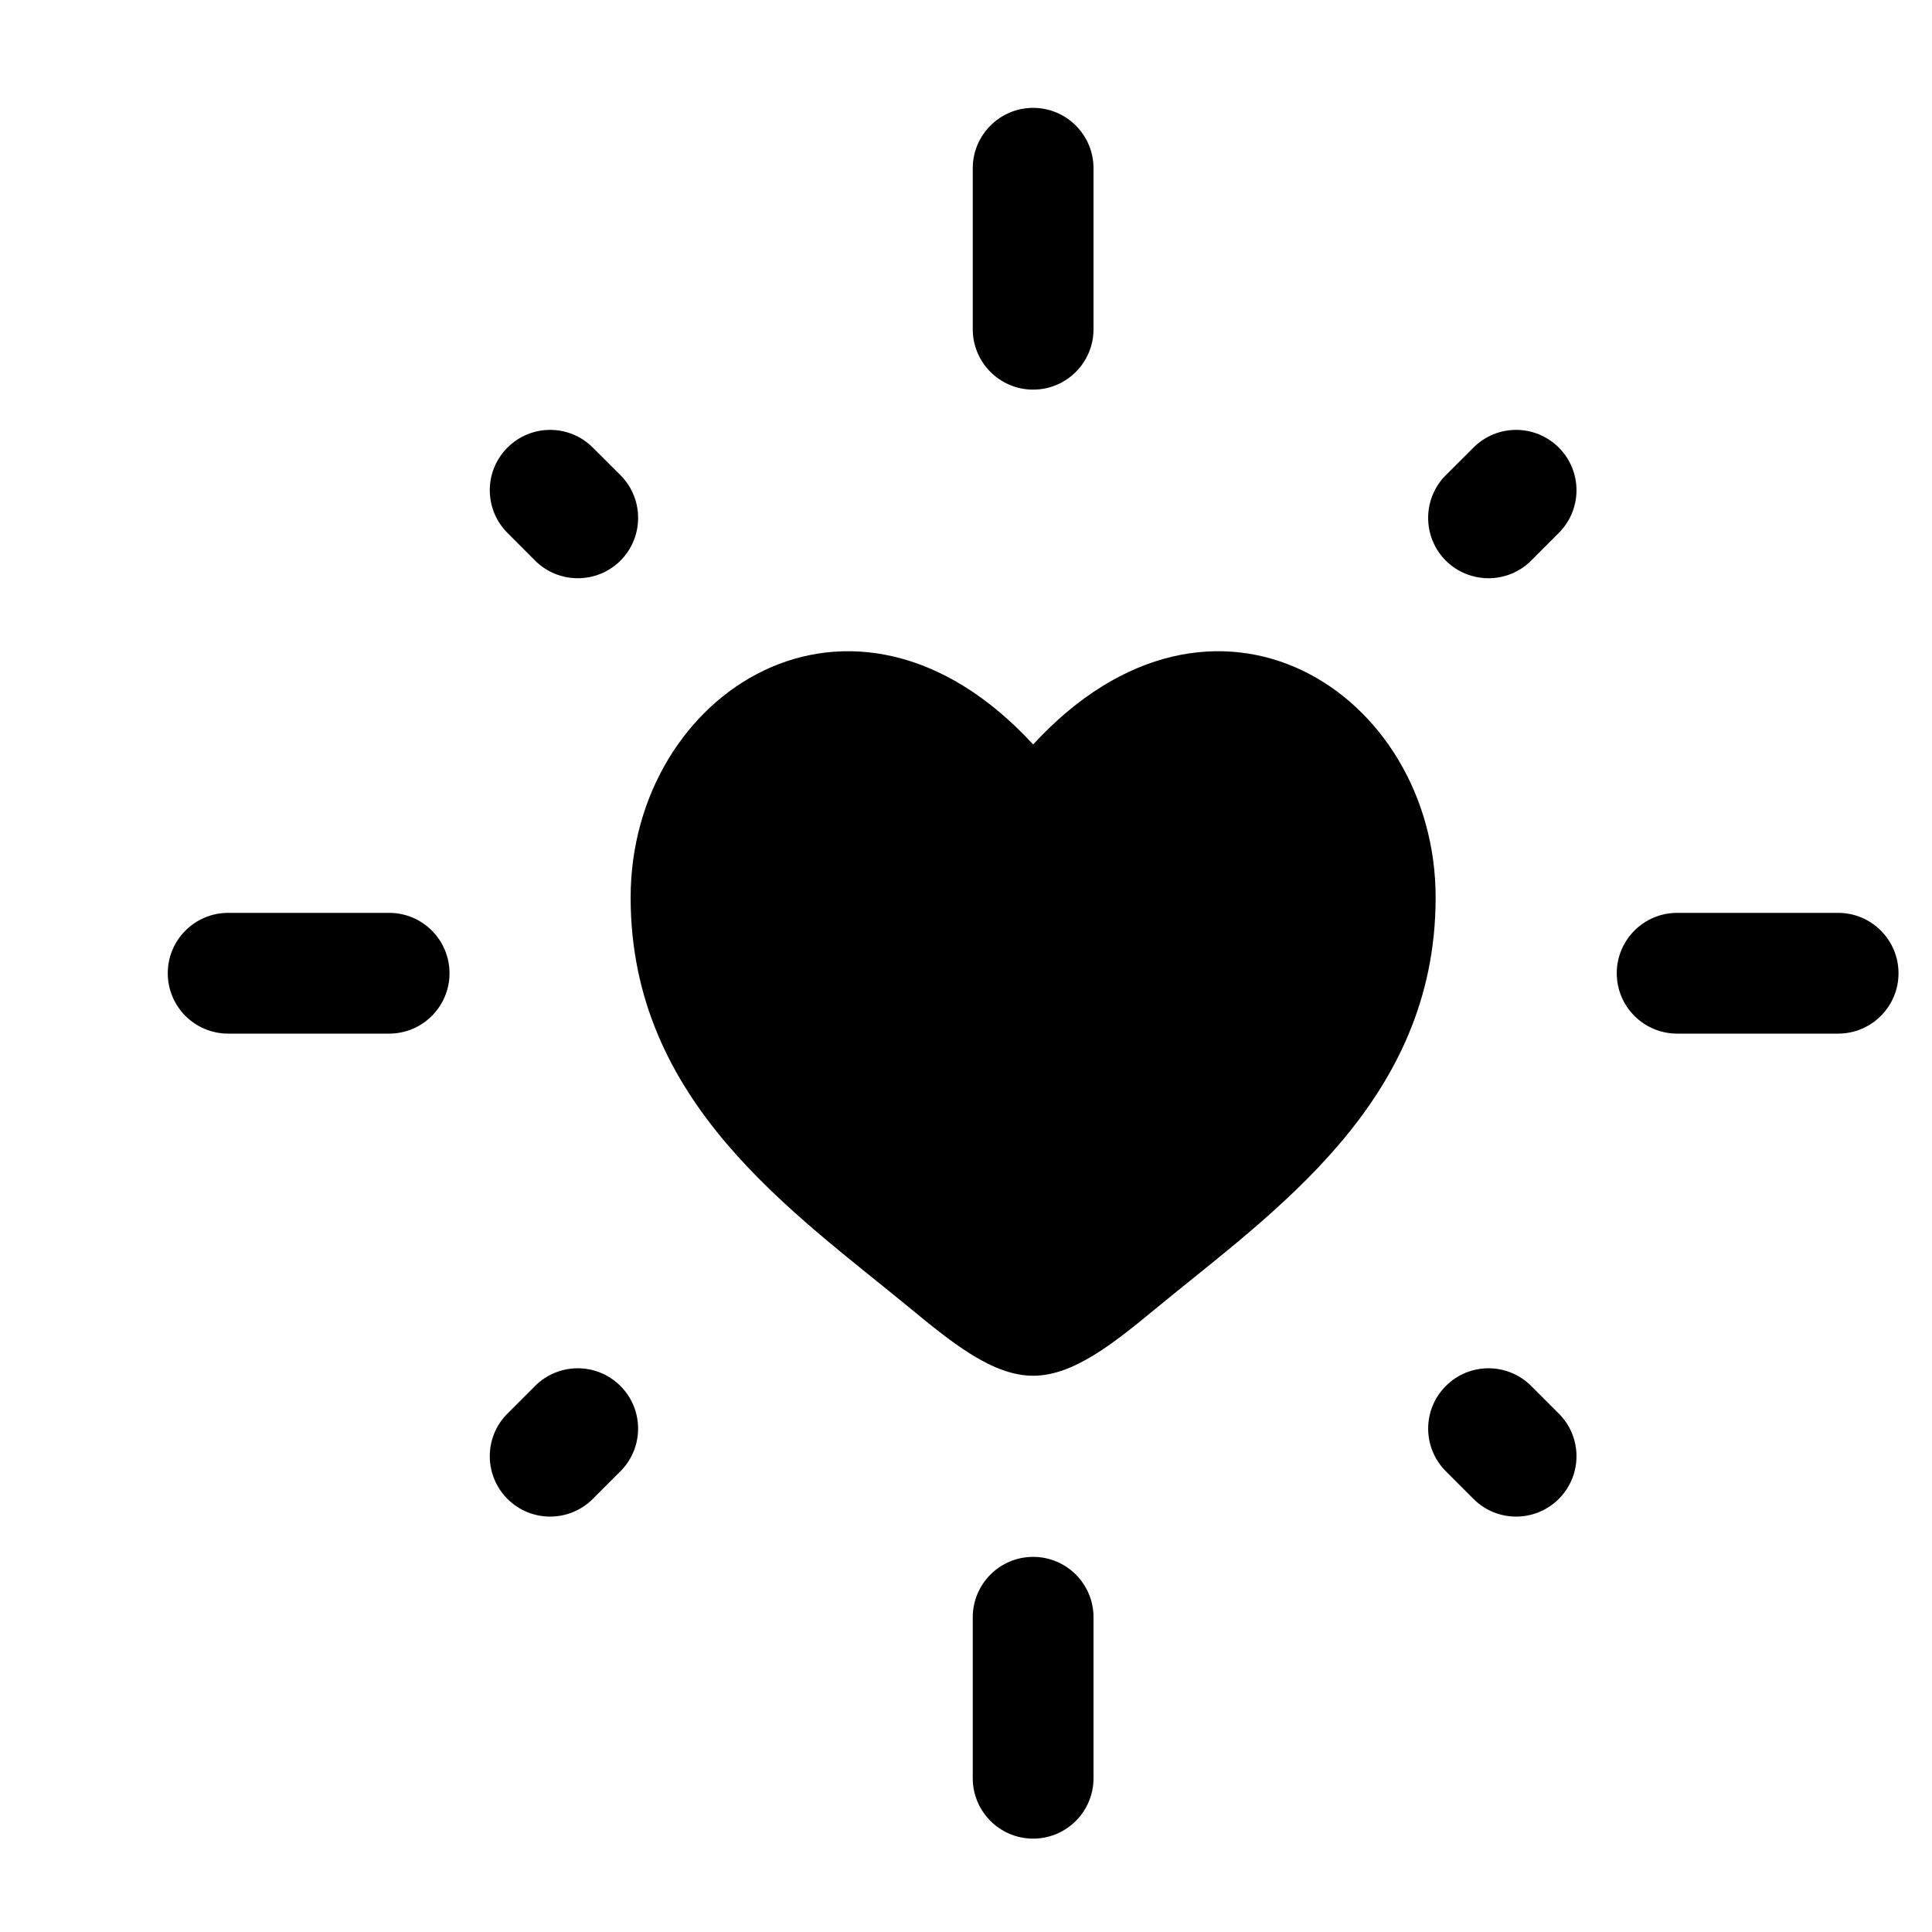 <svg xmlns="http://www.w3.org/2000/svg" fill="none" viewBox="0 0 24 24" height="24" width="24"><path fill="black" d="M12.834 1.34C13.248 1.34 13.584 1.676 13.584 2.09V4.09C13.584 4.504 13.248 4.84 12.834 4.84C12.42 4.84 12.084 4.504 12.084 4.09V2.09C12.084 1.676 12.42 1.34 12.834 1.34ZM6.304 5.56C6.597 5.267 7.071 5.267 7.364 5.56L7.708 5.903C8 6.196 8 6.671 7.708 6.964C7.415 7.256 6.94 7.256 6.647 6.964L6.304 6.62C6.011 6.327 6.011 5.853 6.304 5.56ZM19.364 5.56C19.657 5.853 19.657 6.327 19.364 6.62L19.021 6.964C18.728 7.256 18.253 7.256 17.96 6.964C17.668 6.671 17.668 6.196 17.96 5.903L18.304 5.56C18.596 5.267 19.071 5.267 19.364 5.56ZM2.084 12.09C2.084 11.676 2.42 11.34 2.834 11.34H4.834C5.248 11.34 5.584 11.676 5.584 12.09C5.584 12.504 5.248 12.84 4.834 12.84H2.834C2.42 12.84 2.084 12.504 2.084 12.09ZM20.084 12.09C20.084 11.676 20.42 11.34 20.834 11.34H22.834C23.248 11.34 23.584 11.676 23.584 12.09C23.584 12.504 23.248 12.84 22.834 12.84H20.834C20.42 12.84 20.084 12.504 20.084 12.09ZM7.707 17.217C8 17.509 8 17.984 7.707 18.277L7.364 18.62C7.071 18.913 6.597 18.913 6.304 18.62C6.011 18.327 6.011 17.852 6.304 17.56L6.647 17.217C6.94 16.924 7.414 16.924 7.707 17.217ZM17.961 17.217C18.253 16.924 18.728 16.924 19.021 17.217L19.364 17.56C19.657 17.852 19.657 18.327 19.364 18.62C19.071 18.913 18.596 18.913 18.304 18.62L17.961 18.277C17.668 17.984 17.668 17.509 17.961 17.217ZM12.834 19.34C13.248 19.34 13.584 19.676 13.584 20.09V22.09C13.584 22.504 13.248 22.84 12.834 22.84C12.42 22.84 12.084 22.504 12.084 22.09V20.09C12.084 19.676 12.42 19.34 12.834 19.34Z" clip-rule="evenodd" fill-rule="evenodd"></path><path fill="black" d="M7.834 11.149C7.834 13.692 9.844 15.047 11.315 16.259C11.834 16.687 12.334 17.09 12.834 17.09C13.334 17.09 13.834 16.687 14.353 16.259C15.824 15.047 17.834 13.692 17.834 11.149C17.834 8.607 15.084 6.804 12.834 9.248C10.584 6.804 7.834 8.607 7.834 11.149Z"></path></svg>